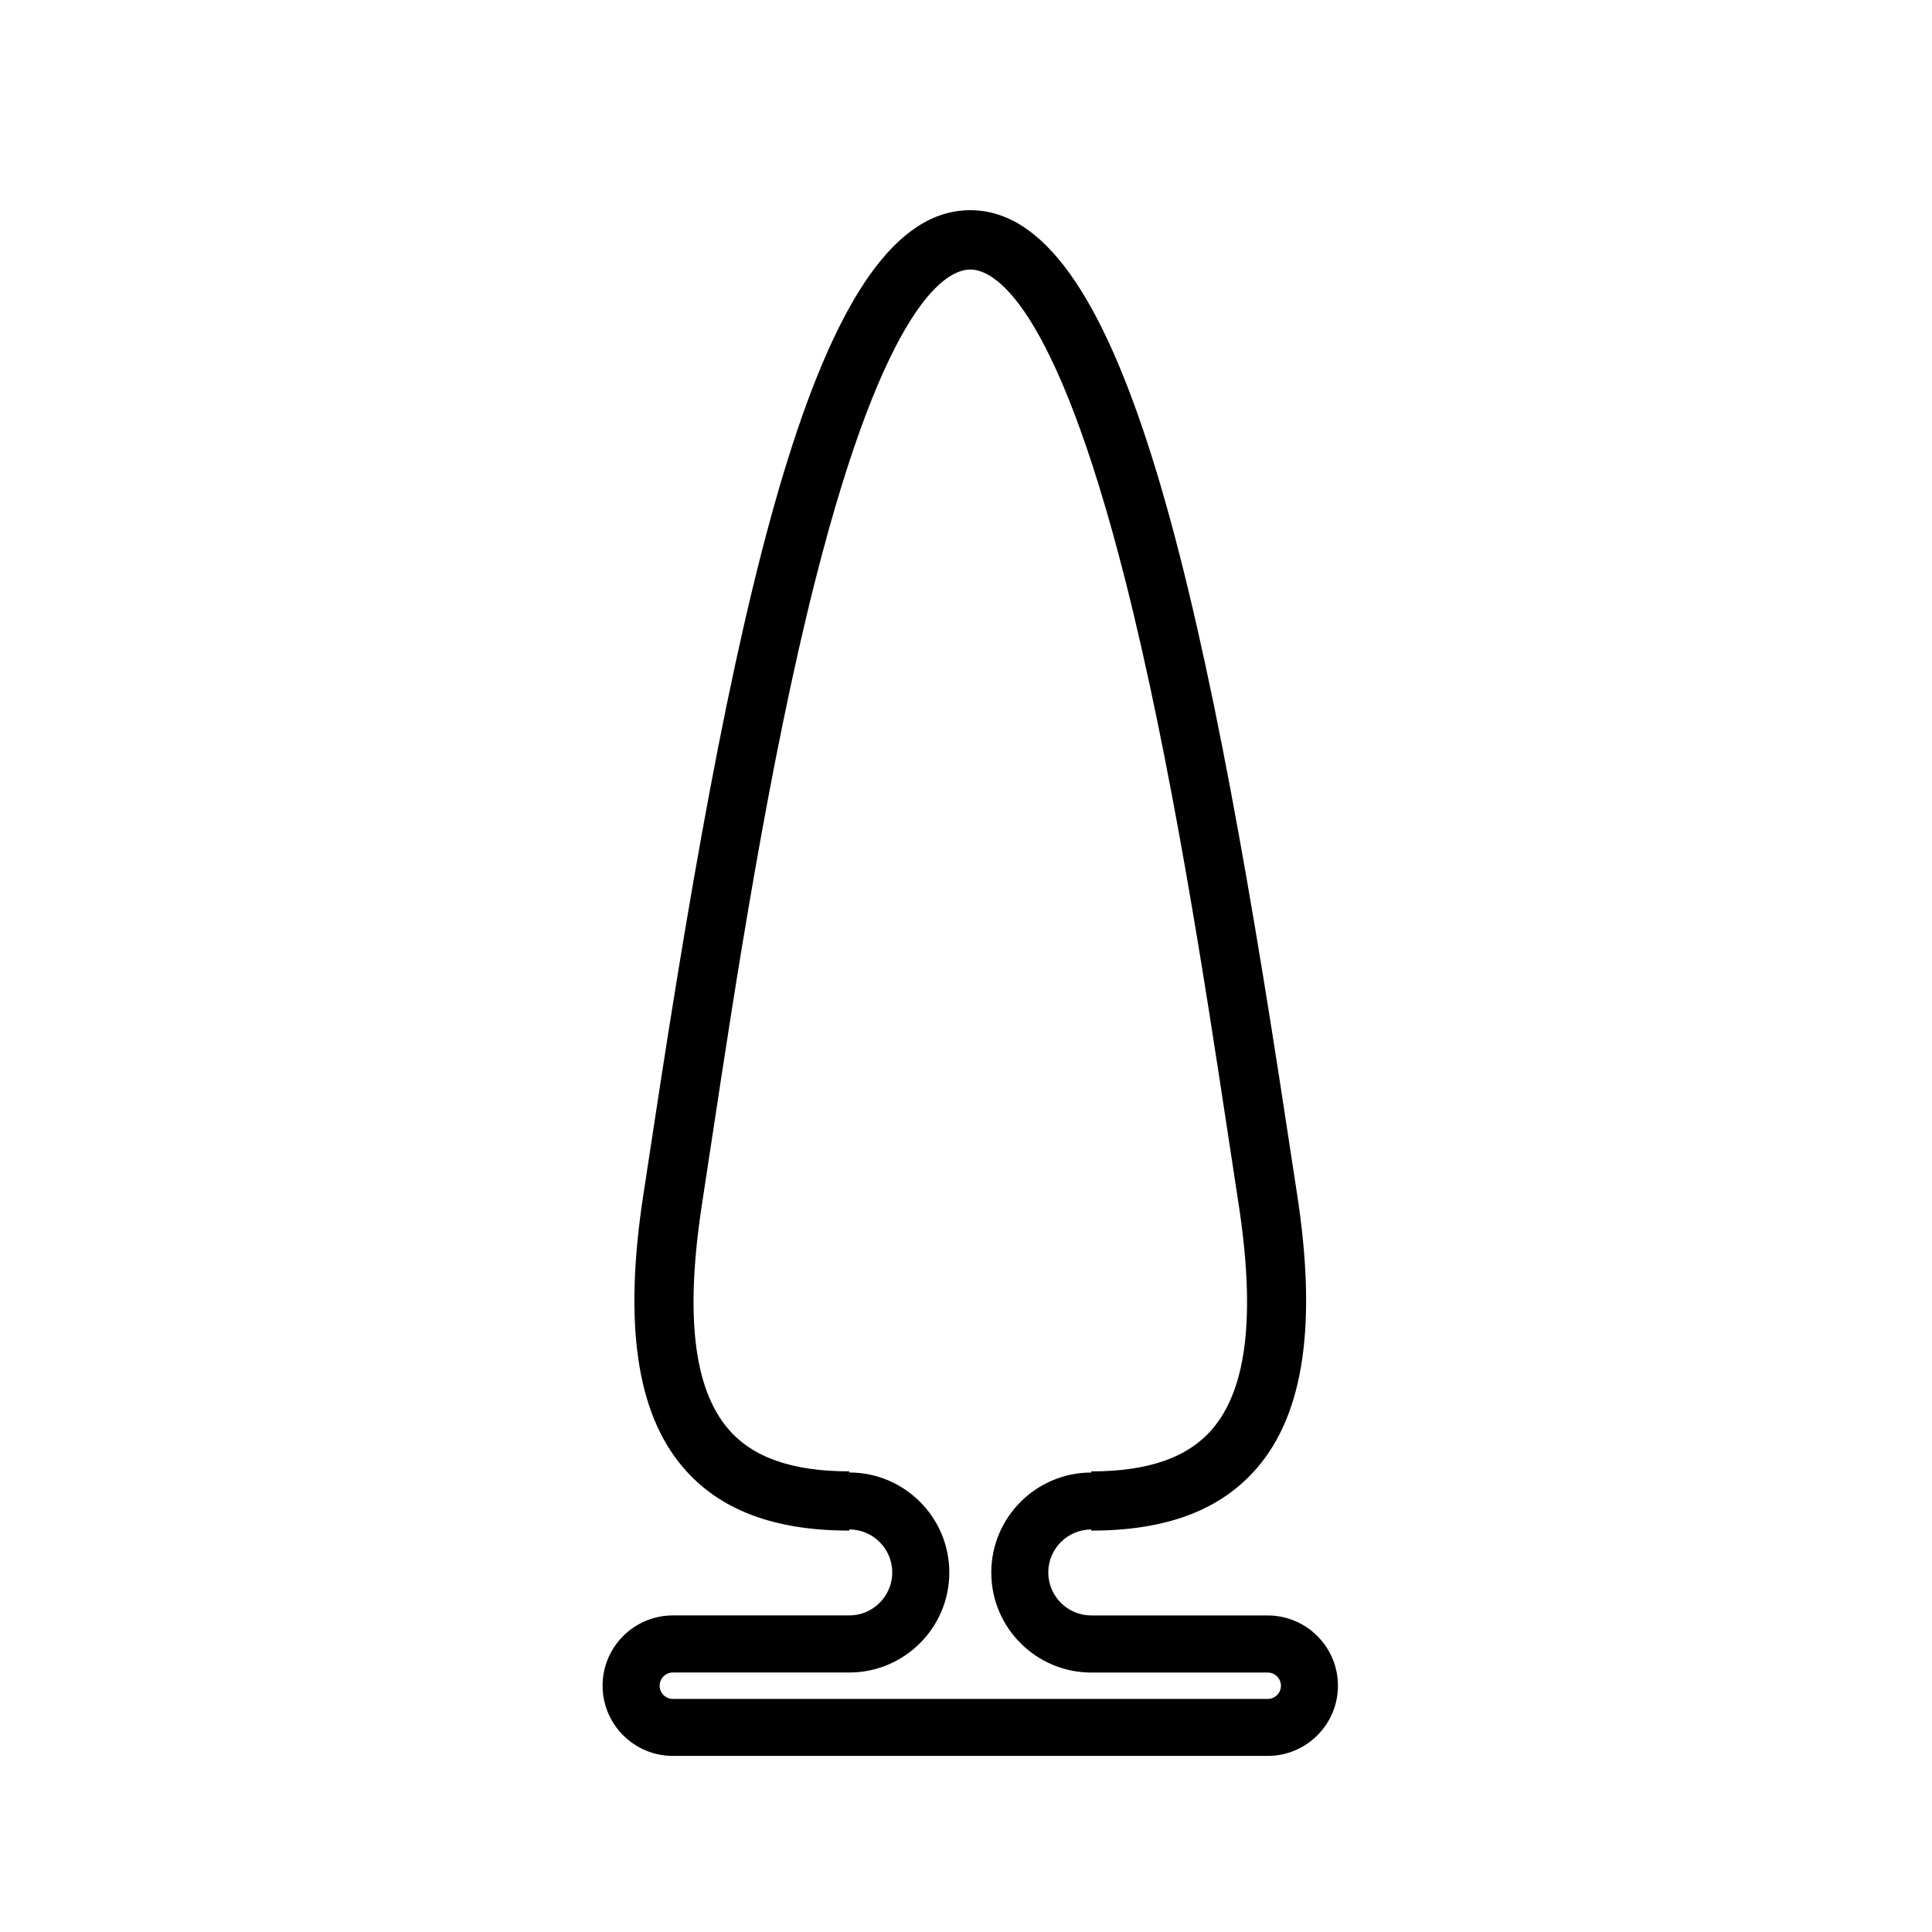 <?xml version="1.0" encoding="UTF-8"?>
<!-- Uploaded to: ICON Repo, www.iconrepo.com, Generator: ICON Repo Mixer Tools -->
<svg fill="#000000" width="800px" height="800px" version="1.1" viewBox="144 144 512 512" xmlns="http://www.w3.org/2000/svg">
 <path d="m479.95 572.11h-46.758c-6.277 0-11.387-5.113-11.387-11.391s5.109-11.391 11.387-11.391v0.301c19.98 0 34.375-5.461 44.004-16.691 12.402-14.469 15.844-38.223 10.523-72.617-0.805-5.188-1.668-10.891-2.602-17.008-22.789-150.4-44.789-243.61-83.988-243.61-39.207 0-61.207 93.234-83.996 243.67-0.926 6.09-1.785 11.773-2.59 16.941-5.324 34.395-1.883 58.148 10.52 72.613 9.629 11.234 24.027 16.695 44.004 16.695v-0.301c6.277 0 11.391 5.113 11.391 11.391 0 6.277-5.113 11.391-11.391 11.391h-46.754c-10.27 0-18.621 8.348-18.621 18.617 0 10.27 8.352 18.617 18.621 18.617h157.64c10.27 0 18.617-8.348 18.617-18.617 0-10.266-8.348-18.609-18.617-18.609zm0 22.121h-157.63c-1.934 0-3.508-1.57-3.508-3.5 0-1.93 1.57-3.5 3.508-3.5h46.754c14.609 0 26.504-11.891 26.504-26.504 0-14.617-11.891-26.504-26.504-26.504v-0.301c-15.113 0-25.609-3.672-32.066-11.215-9.234-10.777-11.496-30.395-6.918-59.984 0.801-5.184 1.664-10.883 2.59-16.992 6.012-39.672 15.094-99.617 27.469-148.3 18.816-74.008 34.934-82.004 40.988-82.004 6.055 0 22.168 7.992 40.98 81.969 12.379 48.664 21.461 108.62 27.473 148.28 0.934 6.137 1.793 11.859 2.602 17.059 4.578 29.59 2.316 49.211-6.918 59.984-6.469 7.543-16.957 11.215-32.074 11.215v0.301c-14.609 0-26.5 11.891-26.5 26.504 0 14.617 11.887 26.504 26.5 26.504h46.758c1.934 0 3.5 1.57 3.5 3.5 0.004 1.926-1.57 3.492-3.504 3.492z"/>
</svg>